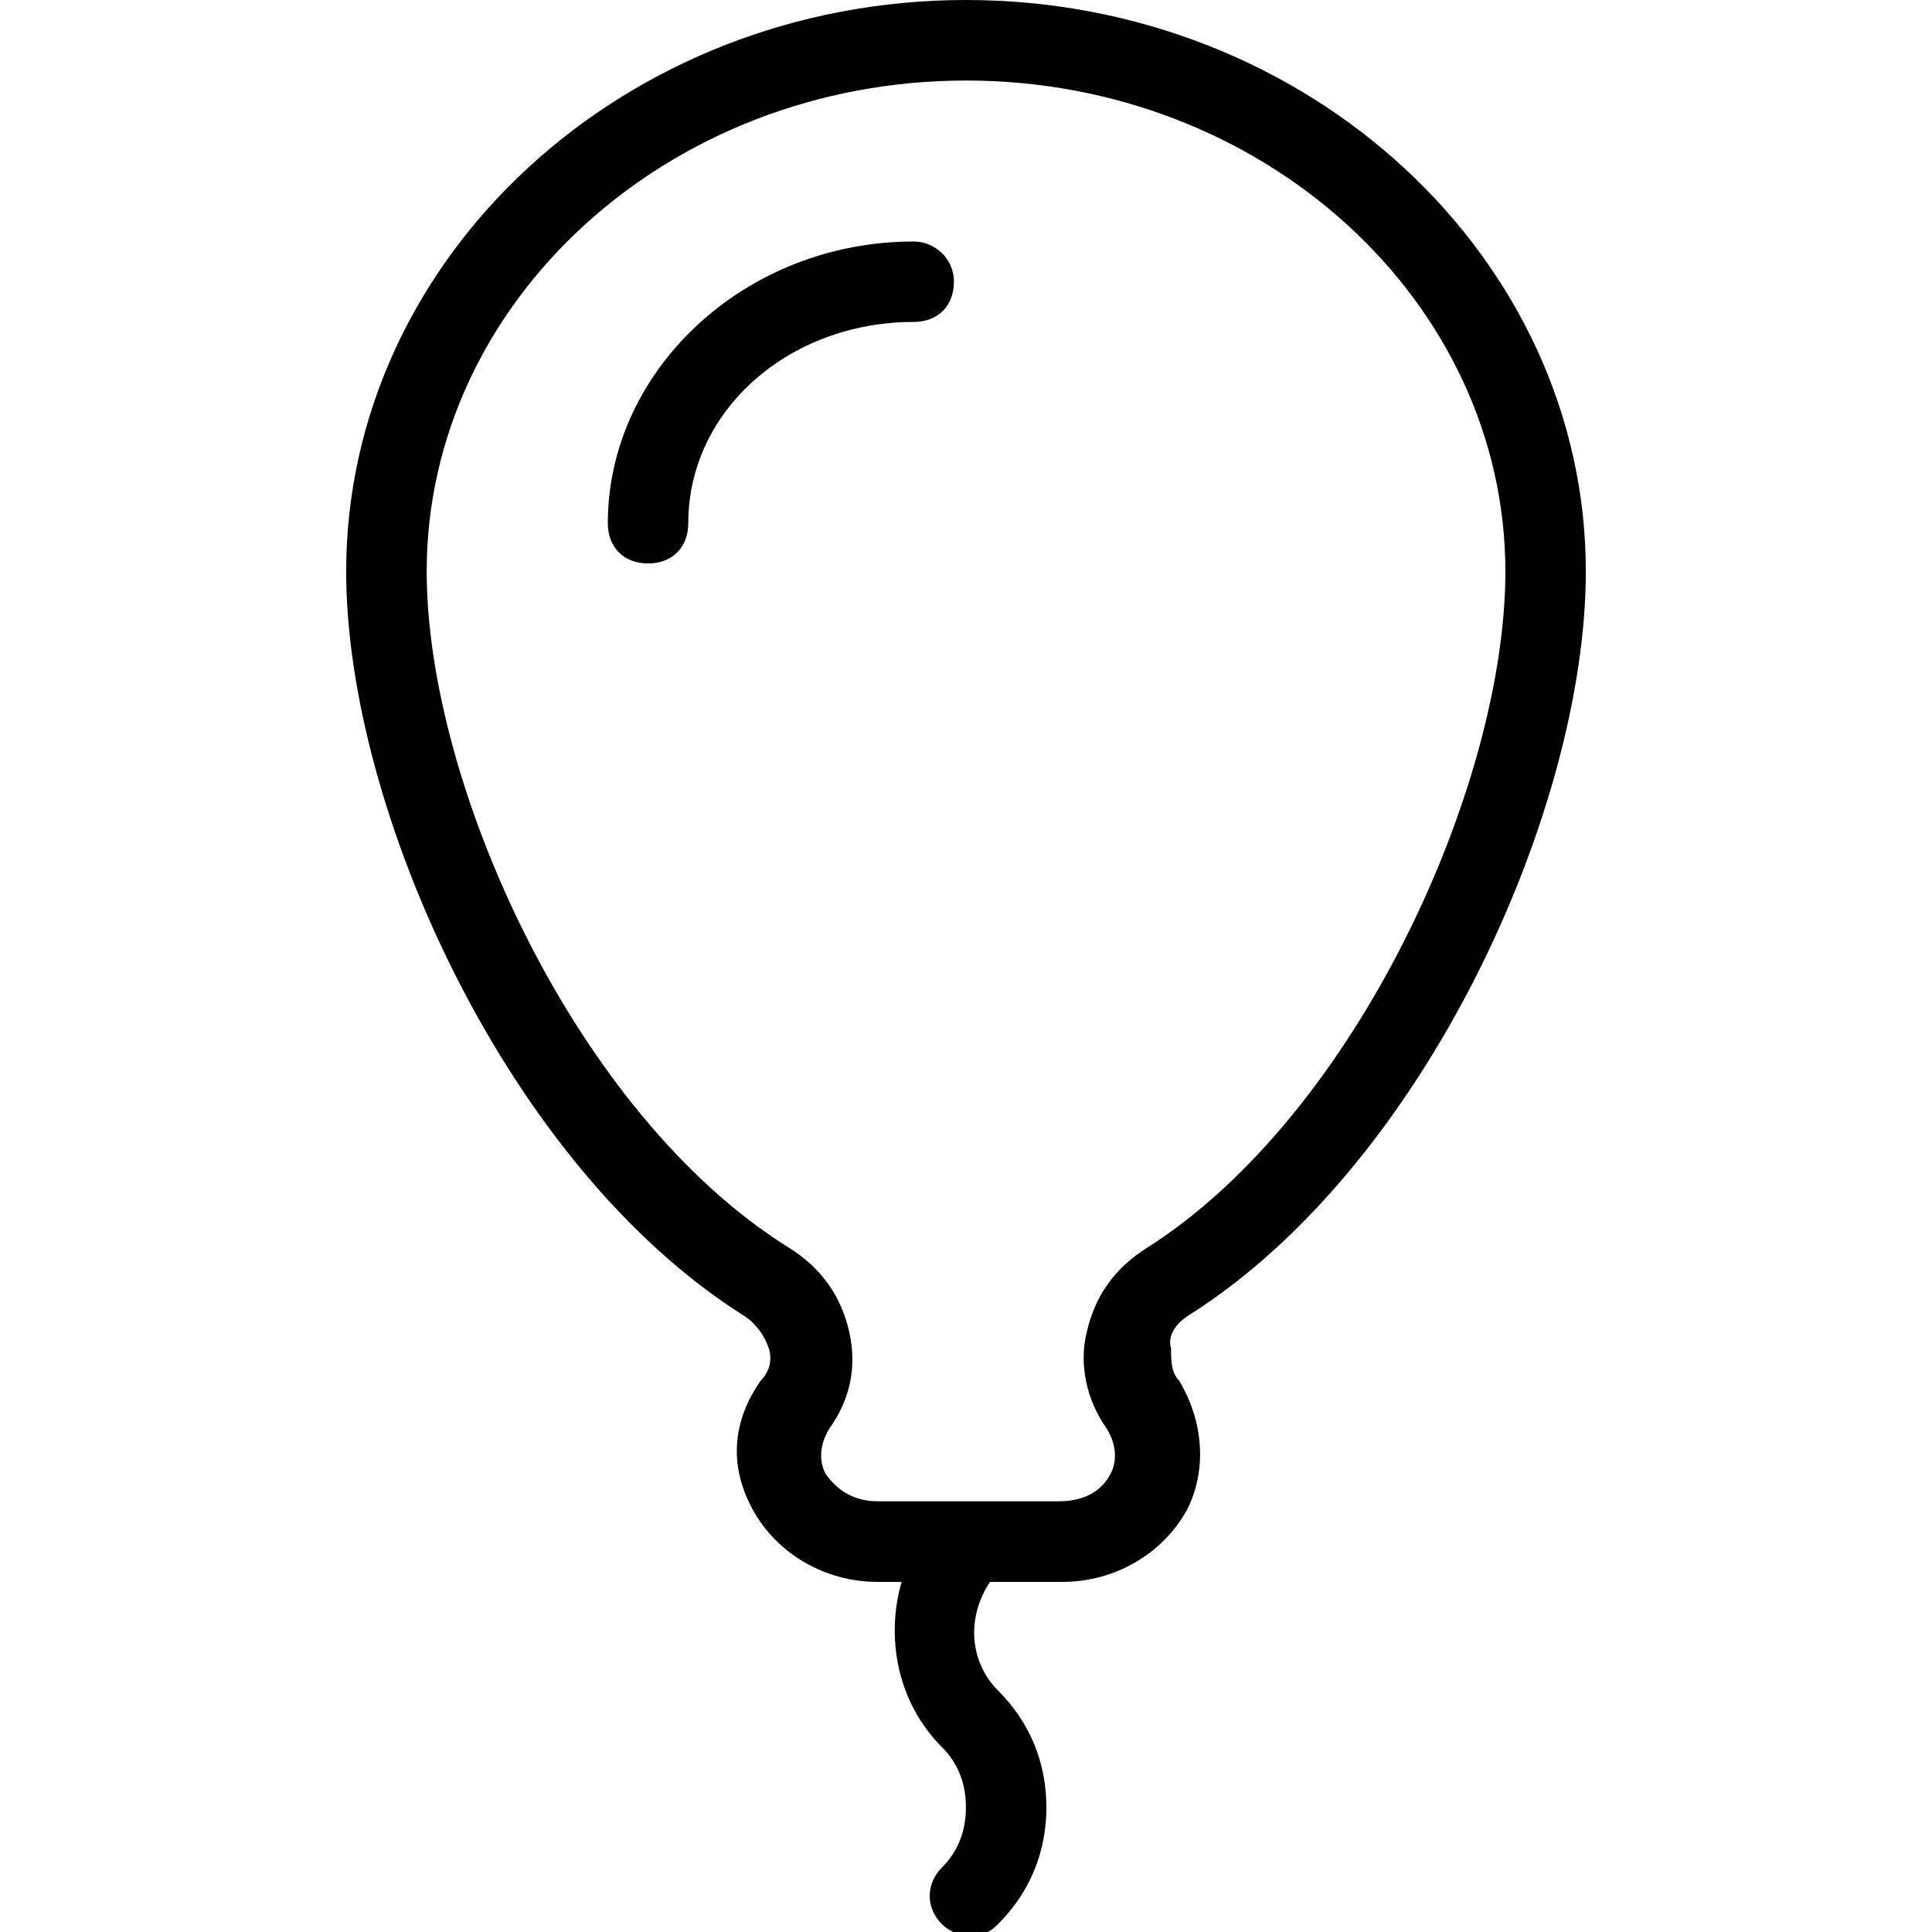 <?xml version="1.0" encoding="UTF-8"?>
<svg width="100pt" height="100pt" version="1.1" viewBox="0 0 100 100" xmlns="http://www.w3.org/2000/svg">
 <g>
  <path d="m61.457 68.125c12.293-7.707 20.625-26.25 20.625-38.543 0-16.25-14.375-29.582-32.082-29.582s-32.082 13.332-32.082 29.582c0 12.293 8.332 30.832 20.625 38.543 0.625 0.418 1.043 1.043 1.25 1.668s0 1.25-0.418 1.668c-1.457 2.082-1.668 4.375-0.418 6.668 1.25 2.293 3.75 3.75 6.457 3.75h1.25c-0.832 2.918-0.207 6.25 2.082 8.543 0.832 0.832 1.25 1.875 1.25 3.125s-0.418 2.293-1.25 3.125c-0.832 0.832-0.832 2.082 0 2.918 0.418 0.418 1.043 0.625 1.457 0.625 0.625 0 1.043-0.207 1.457-0.625 1.668-1.668 2.5-3.75 2.5-6.043s-0.832-4.375-2.5-6.043c-1.457-1.457-1.668-3.75-0.418-5.625h3.75c2.707 0 5.207-1.457 6.457-3.75 1.043-2.082 0.832-4.582-0.418-6.668-0.418-0.418-0.418-1.043-0.418-1.668-0.195-0.625 0.219-1.25 0.844-1.668zm-2.082-3.543c-1.668 1.043-2.707 2.5-3.125 4.375-0.418 1.668 0 3.543 1.043 5 0.625 1.043 0.418 1.875 0.207 2.293-0.418 0.832-1.25 1.457-2.707 1.457h-9.375c-1.457 0-2.293-0.832-2.707-1.457-0.207-0.418-0.418-1.25 0.207-2.293 1.043-1.457 1.457-3.125 1.043-5-0.418-1.875-1.457-3.332-3.125-4.375-11.043-6.875-18.75-23.957-18.75-35-0.004-13.957 12.496-25.414 27.914-25.414s27.918 11.457 27.918 25.418c0 11.039-7.711 28.121-18.543 34.996z"/>
  <path d="m47.293 12.5c-8.75 0-15.832 6.668-15.832 14.582 0 1.25 0.832 2.082 2.082 2.082s2.082-0.832 2.082-2.082c0-5.832 5.207-10.418 11.668-10.418 1.25 0 2.082-0.832 2.082-2.082s-1.043-2.082-2.082-2.082z"/>
 </g>
</svg>
